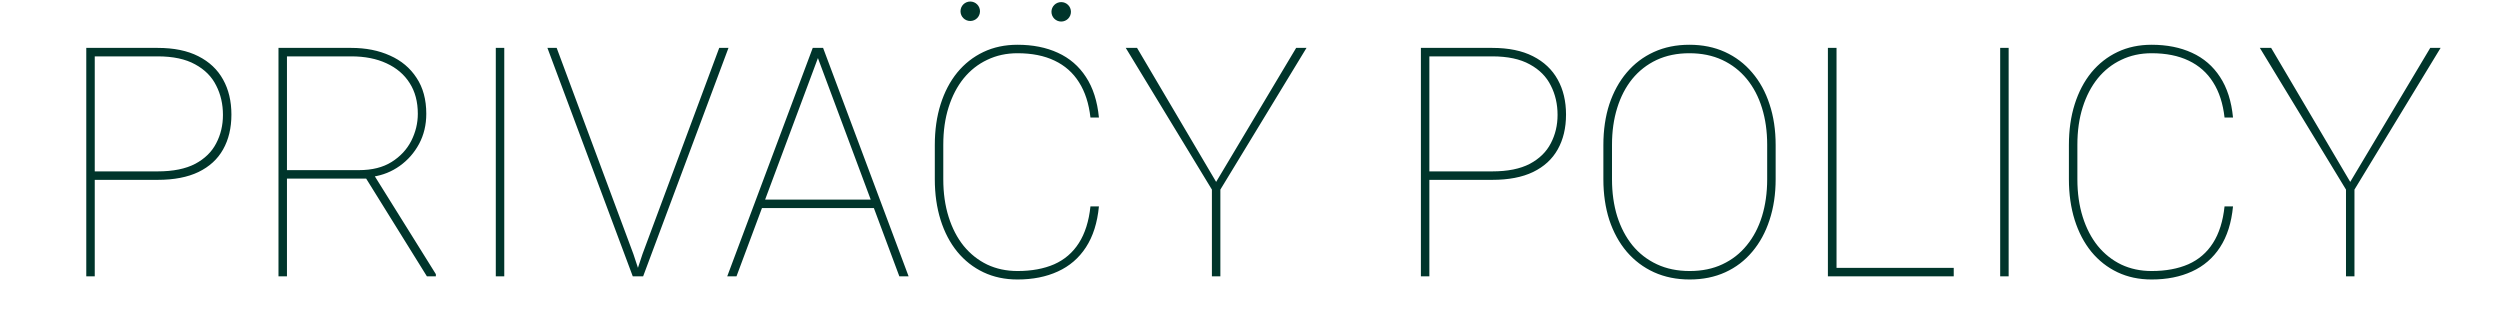 <svg width="389" height="50" viewBox="0 0 389 50" fill="none" xmlns="http://www.w3.org/2000/svg">
<path d="M24.533 27.985H13.742V26.667H24.533C26.926 26.667 28.871 26.276 30.368 25.495C31.866 24.698 32.956 23.631 33.64 22.297C34.34 20.962 34.69 19.489 34.69 17.878C34.69 16.201 34.34 14.68 33.64 13.312C32.956 11.929 31.866 10.83 30.368 10.017C28.871 9.187 26.926 8.771 24.533 8.771H14.743V43H13.425V7.453H24.533C27.056 7.453 29.164 7.884 30.857 8.747C32.566 9.61 33.852 10.822 34.714 12.385C35.577 13.931 36.008 15.746 36.008 17.829C36.008 19.912 35.577 21.719 34.714 23.249C33.868 24.763 32.59 25.935 30.881 26.765C29.188 27.578 27.073 27.985 24.533 27.985ZM43.332 7.453H54.66C56.923 7.453 58.933 7.852 60.691 8.649C62.449 9.431 63.824 10.586 64.817 12.116C65.826 13.63 66.33 15.493 66.33 17.707C66.33 19.432 65.956 20.995 65.207 22.395C64.459 23.778 63.458 24.917 62.204 25.812C60.951 26.708 59.551 27.269 58.005 27.497L57.248 27.79H43.65L43.601 26.472H55.857C57.891 26.472 59.584 26.049 60.935 25.202C62.286 24.356 63.303 23.265 63.987 21.931C64.67 20.58 65.012 19.172 65.012 17.707C65.012 15.835 64.589 14.24 63.742 12.922C62.896 11.587 61.692 10.562 60.129 9.846C58.583 9.13 56.76 8.771 54.66 8.771H44.651V43H43.332V7.453ZM66.428 43L56.687 27.326L58.225 27.277L67.82 42.658V43H66.428ZM78.464 7.453V43H77.146V7.453H78.464ZM99.973 39.533L111.911 7.453H113.352L100.071 43H98.825L99.973 39.533ZM86.618 7.453L98.557 39.533L99.704 43H98.459L85.178 7.453H86.618ZM127.439 8.576L114.597 43H113.156L126.462 7.453H127.732L127.439 8.576ZM139.939 43L127.097 8.576L126.828 7.453H128.073L141.379 43H139.939ZM136.179 31.061V32.38H118.381V31.061H136.179ZM169.675 32.111H170.993C170.749 34.667 170.074 36.791 168.967 38.483C167.877 40.16 166.42 41.413 164.597 42.243C162.79 43.073 160.699 43.488 158.323 43.488C156.369 43.488 154.603 43.114 153.025 42.365C151.446 41.617 150.087 40.55 148.948 39.167C147.824 37.783 146.962 36.14 146.36 34.235C145.757 32.315 145.456 30.199 145.456 27.888V22.565C145.456 20.238 145.757 18.122 146.36 16.218C146.962 14.313 147.824 12.67 148.948 11.286C150.087 9.903 151.446 8.837 153.025 8.088C154.603 7.339 156.369 6.965 158.323 6.965C160.699 6.965 162.79 7.38 164.597 8.21C166.42 9.04 167.877 10.293 168.967 11.97C170.074 13.646 170.749 15.754 170.993 18.293H169.675C169.431 16.112 168.837 14.281 167.893 12.8C166.965 11.319 165.696 10.196 164.084 9.431C162.489 8.666 160.569 8.283 158.323 8.283C156.597 8.283 155.027 8.625 153.611 9.309C152.195 9.976 150.974 10.936 149.948 12.19C148.939 13.443 148.158 14.94 147.605 16.682C147.051 18.423 146.775 20.368 146.775 22.517V27.888C146.775 30.036 147.051 31.989 147.605 33.747C148.158 35.505 148.939 37.01 149.948 38.264C150.974 39.517 152.195 40.485 153.611 41.169C155.027 41.836 156.597 42.17 158.323 42.17C160.52 42.17 162.424 41.82 164.035 41.12C165.647 40.404 166.924 39.305 167.868 37.824C168.829 36.327 169.431 34.422 169.675 32.111ZM176.926 7.453L189.231 28.303L201.682 7.453H203.293L189.89 29.499V43H188.572V29.499L175.168 7.453H176.926ZM232.199 27.985H221.408V26.667H232.199C234.592 26.667 236.537 26.276 238.034 25.495C239.532 24.698 240.622 23.631 241.306 22.297C242.006 20.962 242.356 19.489 242.356 17.878C242.356 16.201 242.006 14.68 241.306 13.312C240.622 11.929 239.532 10.83 238.034 10.017C236.537 9.187 234.592 8.771 232.199 8.771H222.409V43H221.091V7.453H232.199C234.722 7.453 236.83 7.884 238.523 8.747C240.232 9.61 241.517 10.822 242.38 12.385C243.243 13.931 243.674 15.746 243.674 17.829C243.674 19.912 243.243 21.719 242.38 23.249C241.534 24.763 240.256 25.935 238.547 26.765C236.854 27.578 234.739 27.985 232.199 27.985ZM276.291 22.565V27.888C276.291 30.199 275.974 32.315 275.339 34.235C274.721 36.14 273.825 37.783 272.654 39.167C271.498 40.55 270.098 41.617 268.454 42.365C266.81 43.114 264.963 43.488 262.912 43.488C260.878 43.488 259.031 43.114 257.37 42.365C255.726 41.617 254.31 40.55 253.122 39.167C251.95 37.783 251.047 36.14 250.412 34.235C249.794 32.315 249.485 30.199 249.485 27.888V22.565C249.485 20.238 249.794 18.122 250.412 16.218C251.047 14.313 251.95 12.67 253.122 11.286C254.294 9.903 255.702 8.837 257.346 8.088C258.99 7.339 260.829 6.965 262.864 6.965C264.914 6.965 266.762 7.339 268.406 8.088C270.049 8.837 271.457 9.903 272.629 11.286C273.817 12.67 274.721 14.313 275.339 16.218C275.974 18.122 276.291 20.238 276.291 22.565ZM274.973 27.888V22.517C274.973 20.433 274.704 18.529 274.167 16.804C273.63 15.062 272.841 13.557 271.799 12.287C270.757 11.018 269.488 10.033 267.99 9.333C266.493 8.633 264.784 8.283 262.864 8.283C260.959 8.283 259.258 8.633 257.761 9.333C256.28 10.033 255.018 11.018 253.977 12.287C252.951 13.557 252.17 15.062 251.633 16.804C251.096 18.529 250.827 20.433 250.827 22.517V27.888C250.827 29.987 251.096 31.908 251.633 33.649C252.186 35.391 252.976 36.897 254.001 38.166C255.043 39.435 256.312 40.42 257.81 41.12C259.307 41.82 261.008 42.17 262.912 42.17C264.833 42.17 266.534 41.82 268.015 41.12C269.512 40.42 270.774 39.435 271.799 38.166C272.841 36.897 273.63 35.391 274.167 33.649C274.704 31.908 274.973 29.987 274.973 27.888ZM304.001 41.682V43H284.909V41.682H304.001ZM285.764 7.453V43H284.421V7.453H285.764ZM312.546 7.453V43H311.228V7.453H312.546ZM346.14 32.111H347.458C347.214 34.667 346.539 36.791 345.432 38.483C344.341 40.16 342.885 41.413 341.062 42.243C339.255 43.073 337.164 43.488 334.787 43.488C332.834 43.488 331.068 43.114 329.49 42.365C327.911 41.617 326.552 40.55 325.412 39.167C324.289 37.783 323.427 36.14 322.824 34.235C322.222 32.315 321.921 30.199 321.921 27.888V22.565C321.921 20.238 322.222 18.122 322.824 16.218C323.427 14.313 324.289 12.67 325.412 11.286C326.552 9.903 327.911 8.837 329.49 8.088C331.068 7.339 332.834 6.965 334.787 6.965C337.164 6.965 339.255 7.38 341.062 8.21C342.885 9.04 344.341 10.293 345.432 11.97C346.539 13.646 347.214 15.754 347.458 18.293H346.14C345.896 16.112 345.302 14.281 344.358 12.8C343.43 11.319 342.16 10.196 340.549 9.431C338.954 8.666 337.033 8.283 334.787 8.283C333.062 8.283 331.491 8.625 330.075 9.309C328.659 9.976 327.439 10.936 326.413 12.19C325.404 13.443 324.623 14.94 324.07 16.682C323.516 18.423 323.24 20.368 323.24 22.517V27.888C323.24 30.036 323.516 31.989 324.07 33.747C324.623 35.505 325.404 37.01 326.413 38.264C327.439 39.517 328.659 40.485 330.075 41.169C331.491 41.836 333.062 42.17 334.787 42.17C336.985 42.17 338.889 41.82 340.5 41.12C342.112 40.404 343.389 39.305 344.333 37.824C345.294 36.327 345.896 34.422 346.14 32.111ZM353.391 7.453L365.696 28.303L378.147 7.453H379.758L366.355 29.499V43H365.036V29.499L351.633 7.453H353.391Z" fill="#00352B"/>
<path d="M152.487 1.753C152.487 2.59 151.808 3.267 150.971 3.267C150.132 3.267 149.454 2.59 149.454 1.753C149.454 0.917 150.132 0.239 150.971 0.239C151.808 0.239 152.487 0.917 152.487 1.753Z" fill="#00352B"/>
<path d="M166.639 1.839C166.639 2.676 165.961 3.353 165.123 3.353C164.285 3.353 163.606 2.676 163.606 1.839C163.606 1.003 164.285 0.326 165.123 0.326C165.961 0.326 166.639 1.003 166.639 1.839Z" fill="#00352B"/>
</svg>
